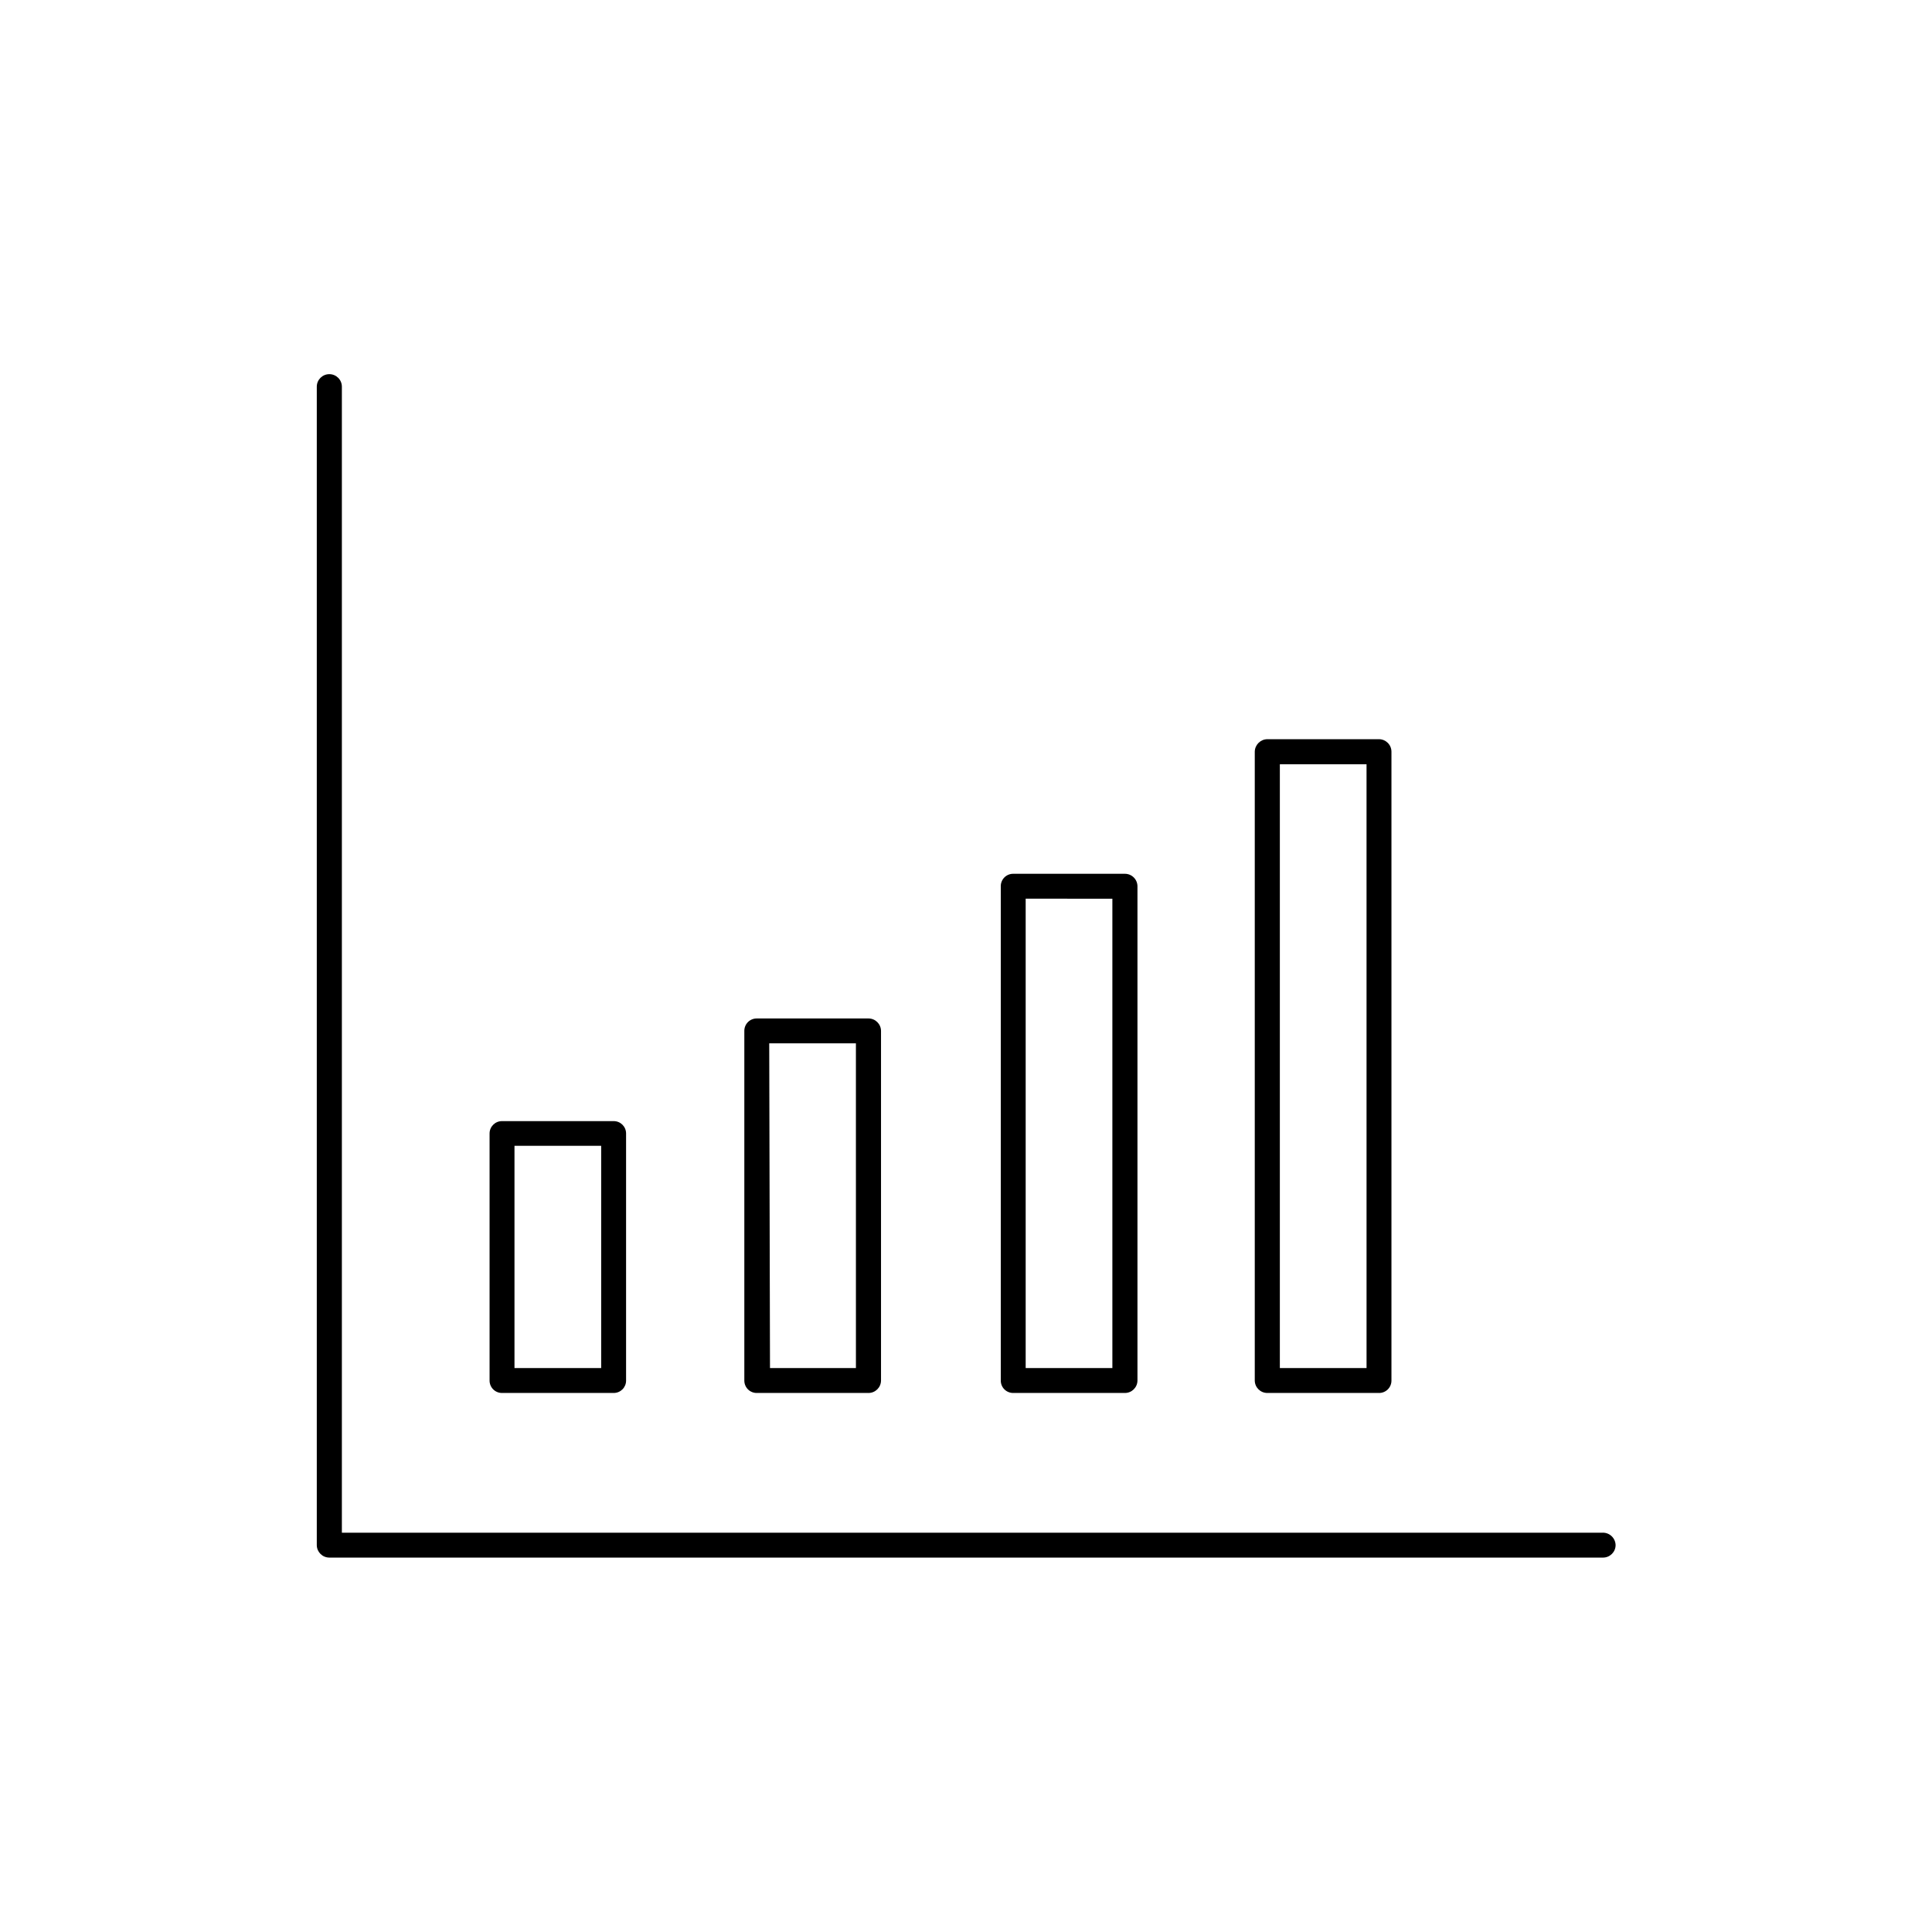 <?xml version="1.0" encoding="UTF-8"?>
<!-- Uploaded to: SVG Repo, www.svgrepo.com, Generator: SVG Repo Mixer Tools -->
<svg fill="#000000" width="800px" height="800px" version="1.1" viewBox="144 144 512 512" xmlns="http://www.w3.org/2000/svg">
 <g>
  <path d="m479.85 513.15h29.574c0.879 0.016 1.723-0.324 2.348-0.938 0.625-0.617 0.977-1.457 0.977-2.336v-166.66c0-1.836-1.488-3.324-3.324-3.324h-29.574c-1.824 0.027-3.297 1.5-3.324 3.324v166.66c0.027 1.816 1.508 3.277 3.324 3.273zm3.324-166.61h22.973l0.004 160.01h-22.977z"/>
  <path d="m412.49 513.15h29.625c1.816 0.004 3.297-1.457 3.324-3.273v-130.99 0.004c0-1.84-1.488-3.328-3.324-3.328h-29.625c-0.875 0-1.719 0.352-2.332 0.977-0.617 0.625-0.957 1.473-0.941 2.352v130.99-0.004c0 0.867 0.344 1.703 0.957 2.316 0.617 0.613 1.449 0.957 2.316 0.957zm3.324-130.99 22.977 0.004v124.39h-22.977z"/>
  <path d="m344.58 513.15h29.574c1.816 0.004 3.297-1.457 3.324-3.273v-92.699c-0.027-1.816-1.508-3.277-3.324-3.277h-29.574c-0.875-0.012-1.723 0.328-2.348 0.941-0.625 0.617-0.977 1.457-0.977 2.336v92.699c0 0.879 0.352 1.719 0.977 2.336 0.625 0.613 1.473 0.953 2.348 0.938zm3.273-92.652h22.973l0.004 86.055h-22.773z"/>
  <path d="m277.02 513.15h29.625c1.809 0 3.273-1.465 3.273-3.273v-65.496c0-1.809-1.465-3.273-3.273-3.273h-29.625c-1.809 0-3.277 1.465-3.277 3.273v65.496c0 0.867 0.348 1.703 0.961 2.316 0.613 0.613 1.445 0.957 2.316 0.957zm3.324-65.496h22.973v58.898h-22.973z"/>
  <path d="m568.72 550.18h-334.12v-303.7c0-1.836-1.488-3.324-3.324-3.324-1.836 0-3.324 1.488-3.324 3.324v307.02c0.027 1.816 1.508 3.277 3.324 3.277h337.55c1.816 0 3.297-1.461 3.324-3.277-0.012-0.895-0.379-1.746-1.023-2.371-0.641-0.625-1.504-0.965-2.402-0.953z"/>
 </g>
</svg>
